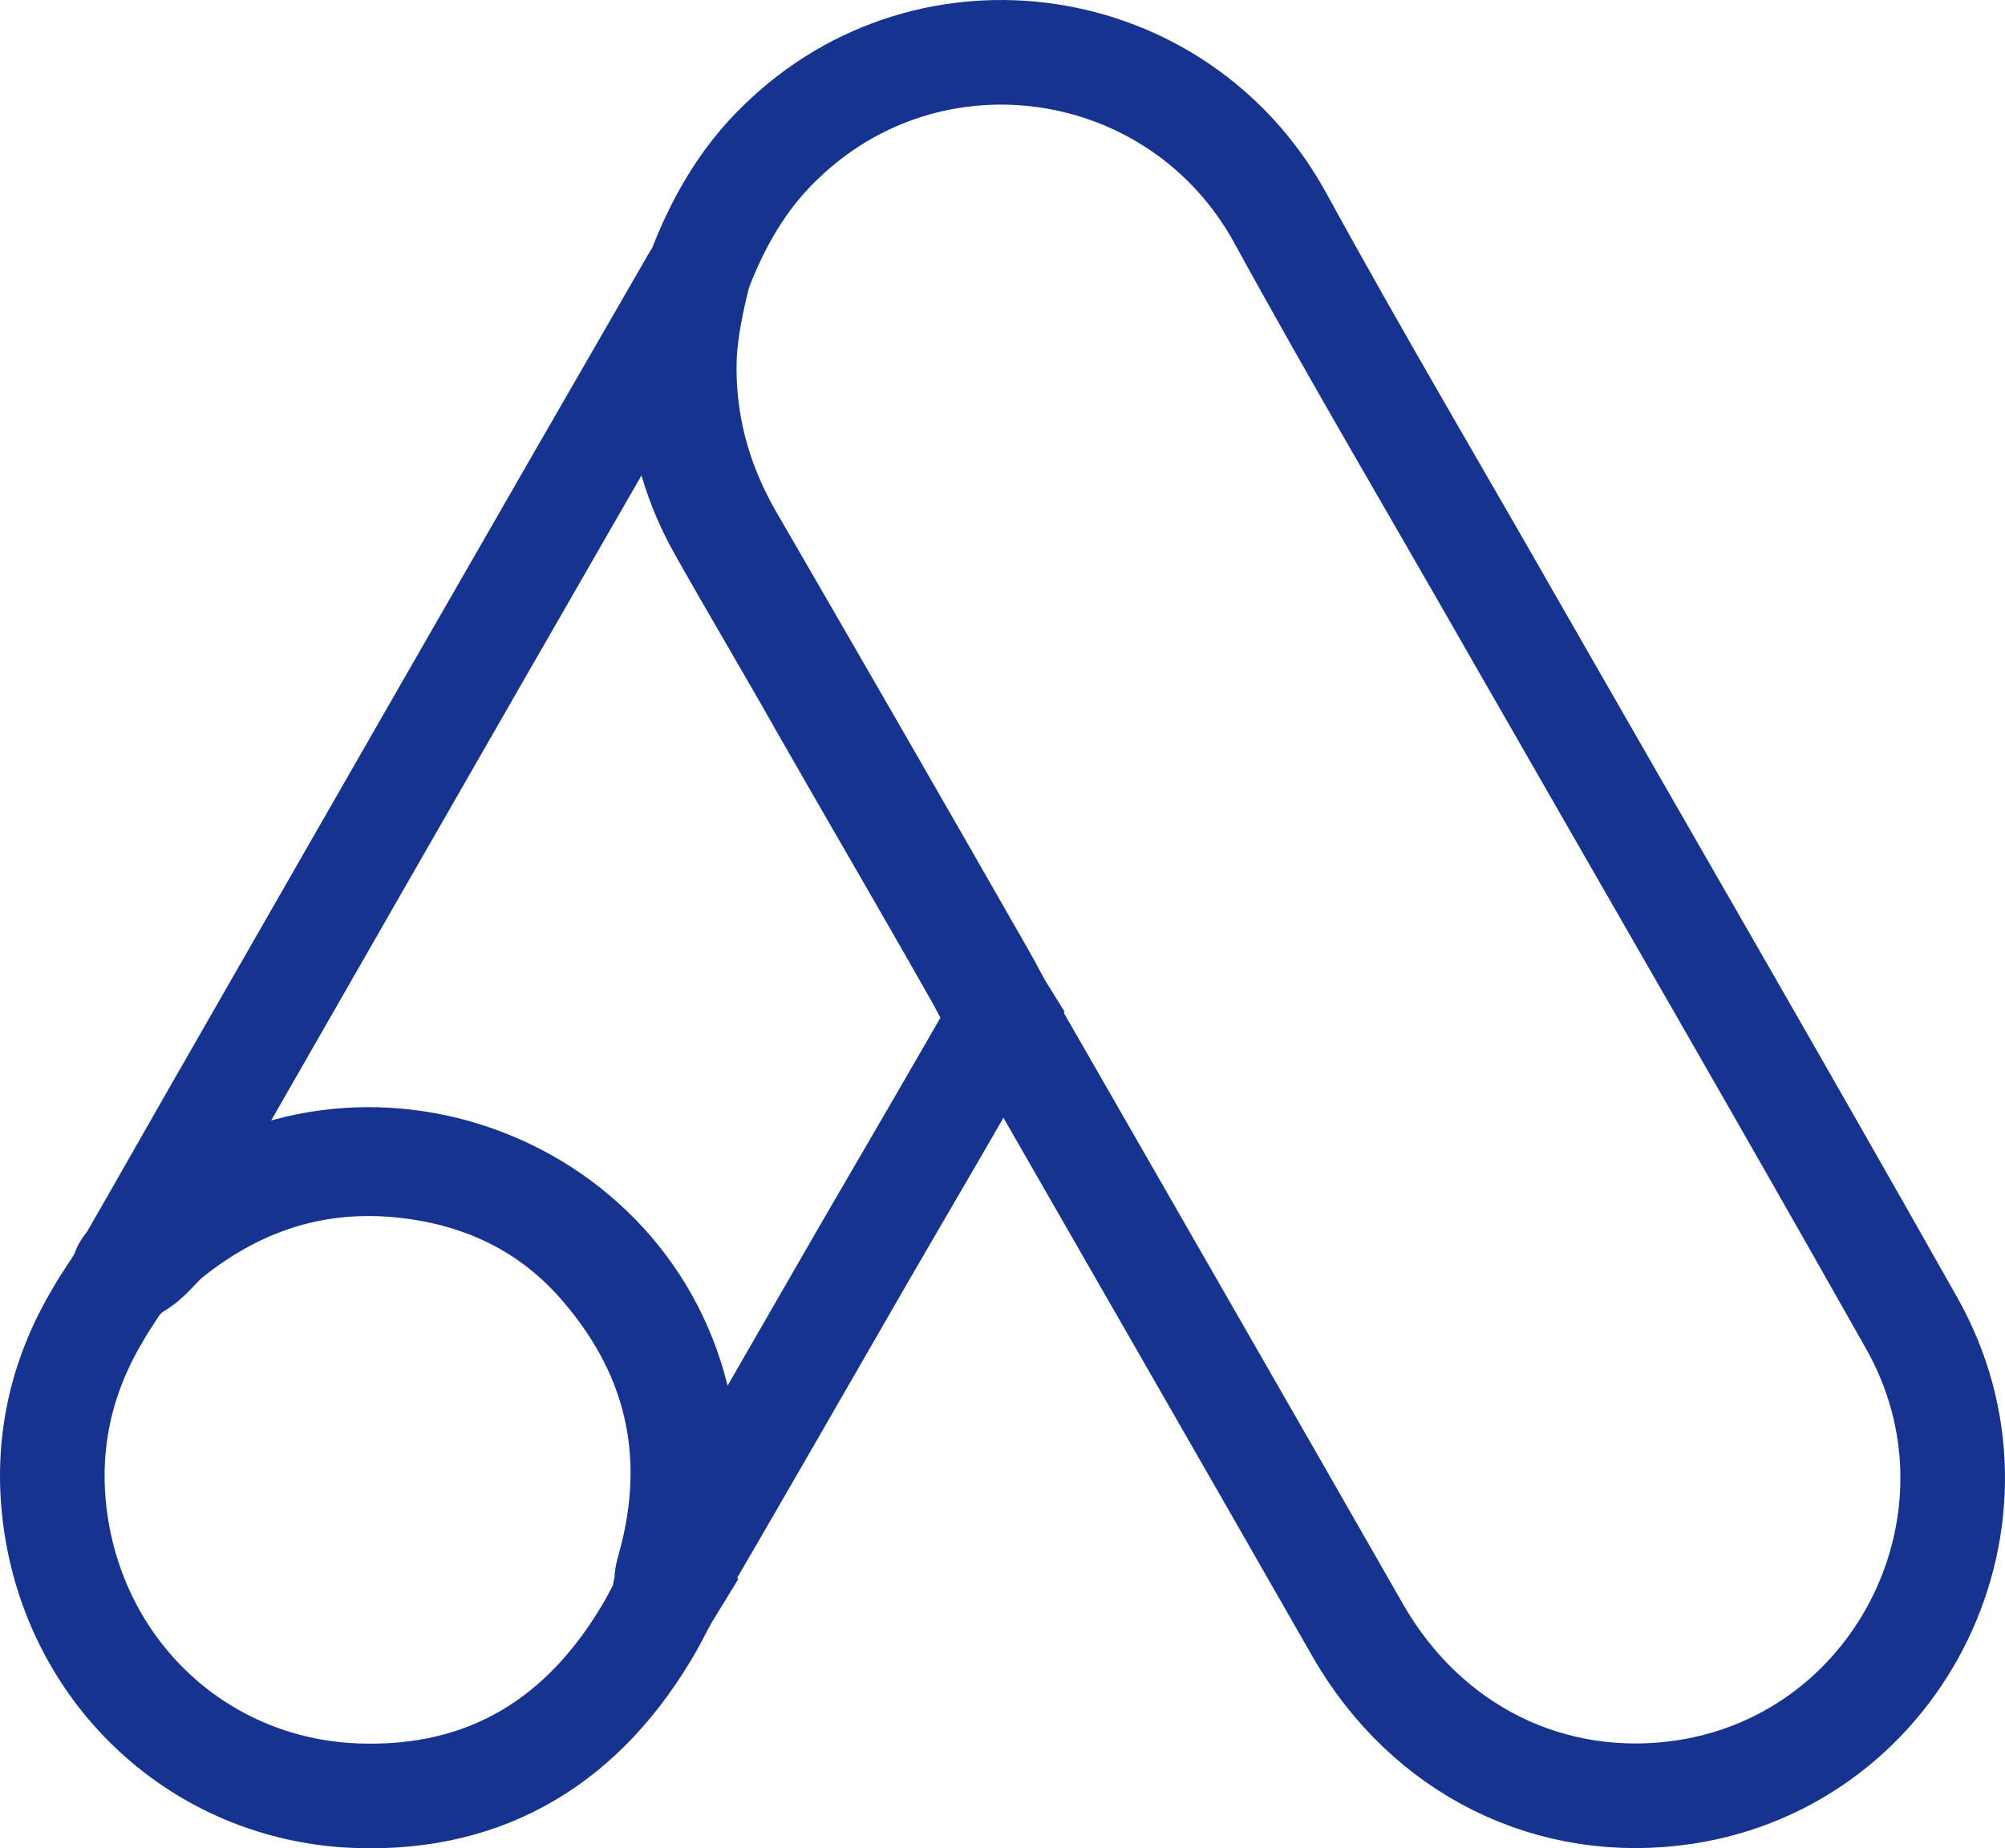 <svg xmlns="http://www.w3.org/2000/svg" fill="none" viewBox="0 0 115 106" height="106" width="115">
<path stroke-width="6" stroke="#16348F" d="M40.093 15.591C41.146 12.815 42.595 10.258 44.746 8.187C53.349 -0.232 67.572 1.884 73.411 12.462C77.8 20.484 82.454 28.33 86.975 36.264C94.525 49.443 102.164 62.622 109.626 75.845C115.904 86.908 109.099 100.881 96.632 102.776C88.994 103.922 81.839 100.396 77.888 93.52C71.26 81.927 64.587 70.335 57.959 58.787C57.827 58.523 57.651 58.302 57.476 58.082C56.773 57.509 56.466 56.671 56.027 55.922C53.086 50.721 50.057 45.564 47.116 40.407C45.228 37.057 43.253 33.751 41.365 30.401C39.654 27.404 38.863 24.142 38.951 20.704C39.083 18.941 39.302 17.178 40.093 15.591ZM40.093 15.591C39.697 17.178 39.346 18.765 39.258 20.44C39.127 24.142 40.049 27.581 41.892 30.798C46.721 39.129 51.55 47.503 56.334 55.878C56.773 56.627 57.125 57.377 57.564 58.082C54.93 62.666 52.296 67.206 49.618 71.79C45.931 78.181 42.243 84.616 38.512 91.007C38.337 91.007 38.293 90.919 38.249 90.787C38.205 90.434 38.337 90.126 38.424 89.773C40.224 83.162 38.732 77.299 34.21 72.275C31.445 69.233 27.933 67.514 23.894 66.941C18.627 66.192 13.973 67.558 9.803 70.864C9.057 71.437 8.574 72.275 7.696 72.715C7.52 72.715 7.433 72.627 7.389 72.495C9.496 68.837 11.559 65.178 13.666 61.52C22.358 46.357 31.05 31.195 39.785 16.076C39.873 15.9 40.005 15.768 40.093 15.591ZM7.564 72.627C8.398 71.878 9.189 71.085 10.066 70.379C20.734 61.916 36.756 68.043 39.083 81.443C39.654 84.66 39.346 87.746 38.38 90.831M7.564 72.627C7.169 72.627 7.257 72.98 7.038 73.156C6.555 73.95 6.028 74.655 5.589 75.448C3.438 79.062 2.604 82.985 3.175 87.173C4.36 95.812 11.164 102.335 19.812 102.952C27.362 103.437 33.113 100.219 37.02 93.74C37.459 93.035 37.81 92.286 38.205 91.58M7.564 72.627C7.389 72.803 7.389 73.112 7.082 73.156C7.038 72.848 7.213 72.671 7.389 72.451L7.564 72.627ZM38.38 90.831C38.337 91.096 38.293 91.316 38.205 91.58M38.38 90.831C38.205 91.051 38.029 91.272 38.205 91.58M38.38 90.831C38.424 90.875 38.512 90.963 38.556 91.007L38.205 91.58"></path>
</svg>

